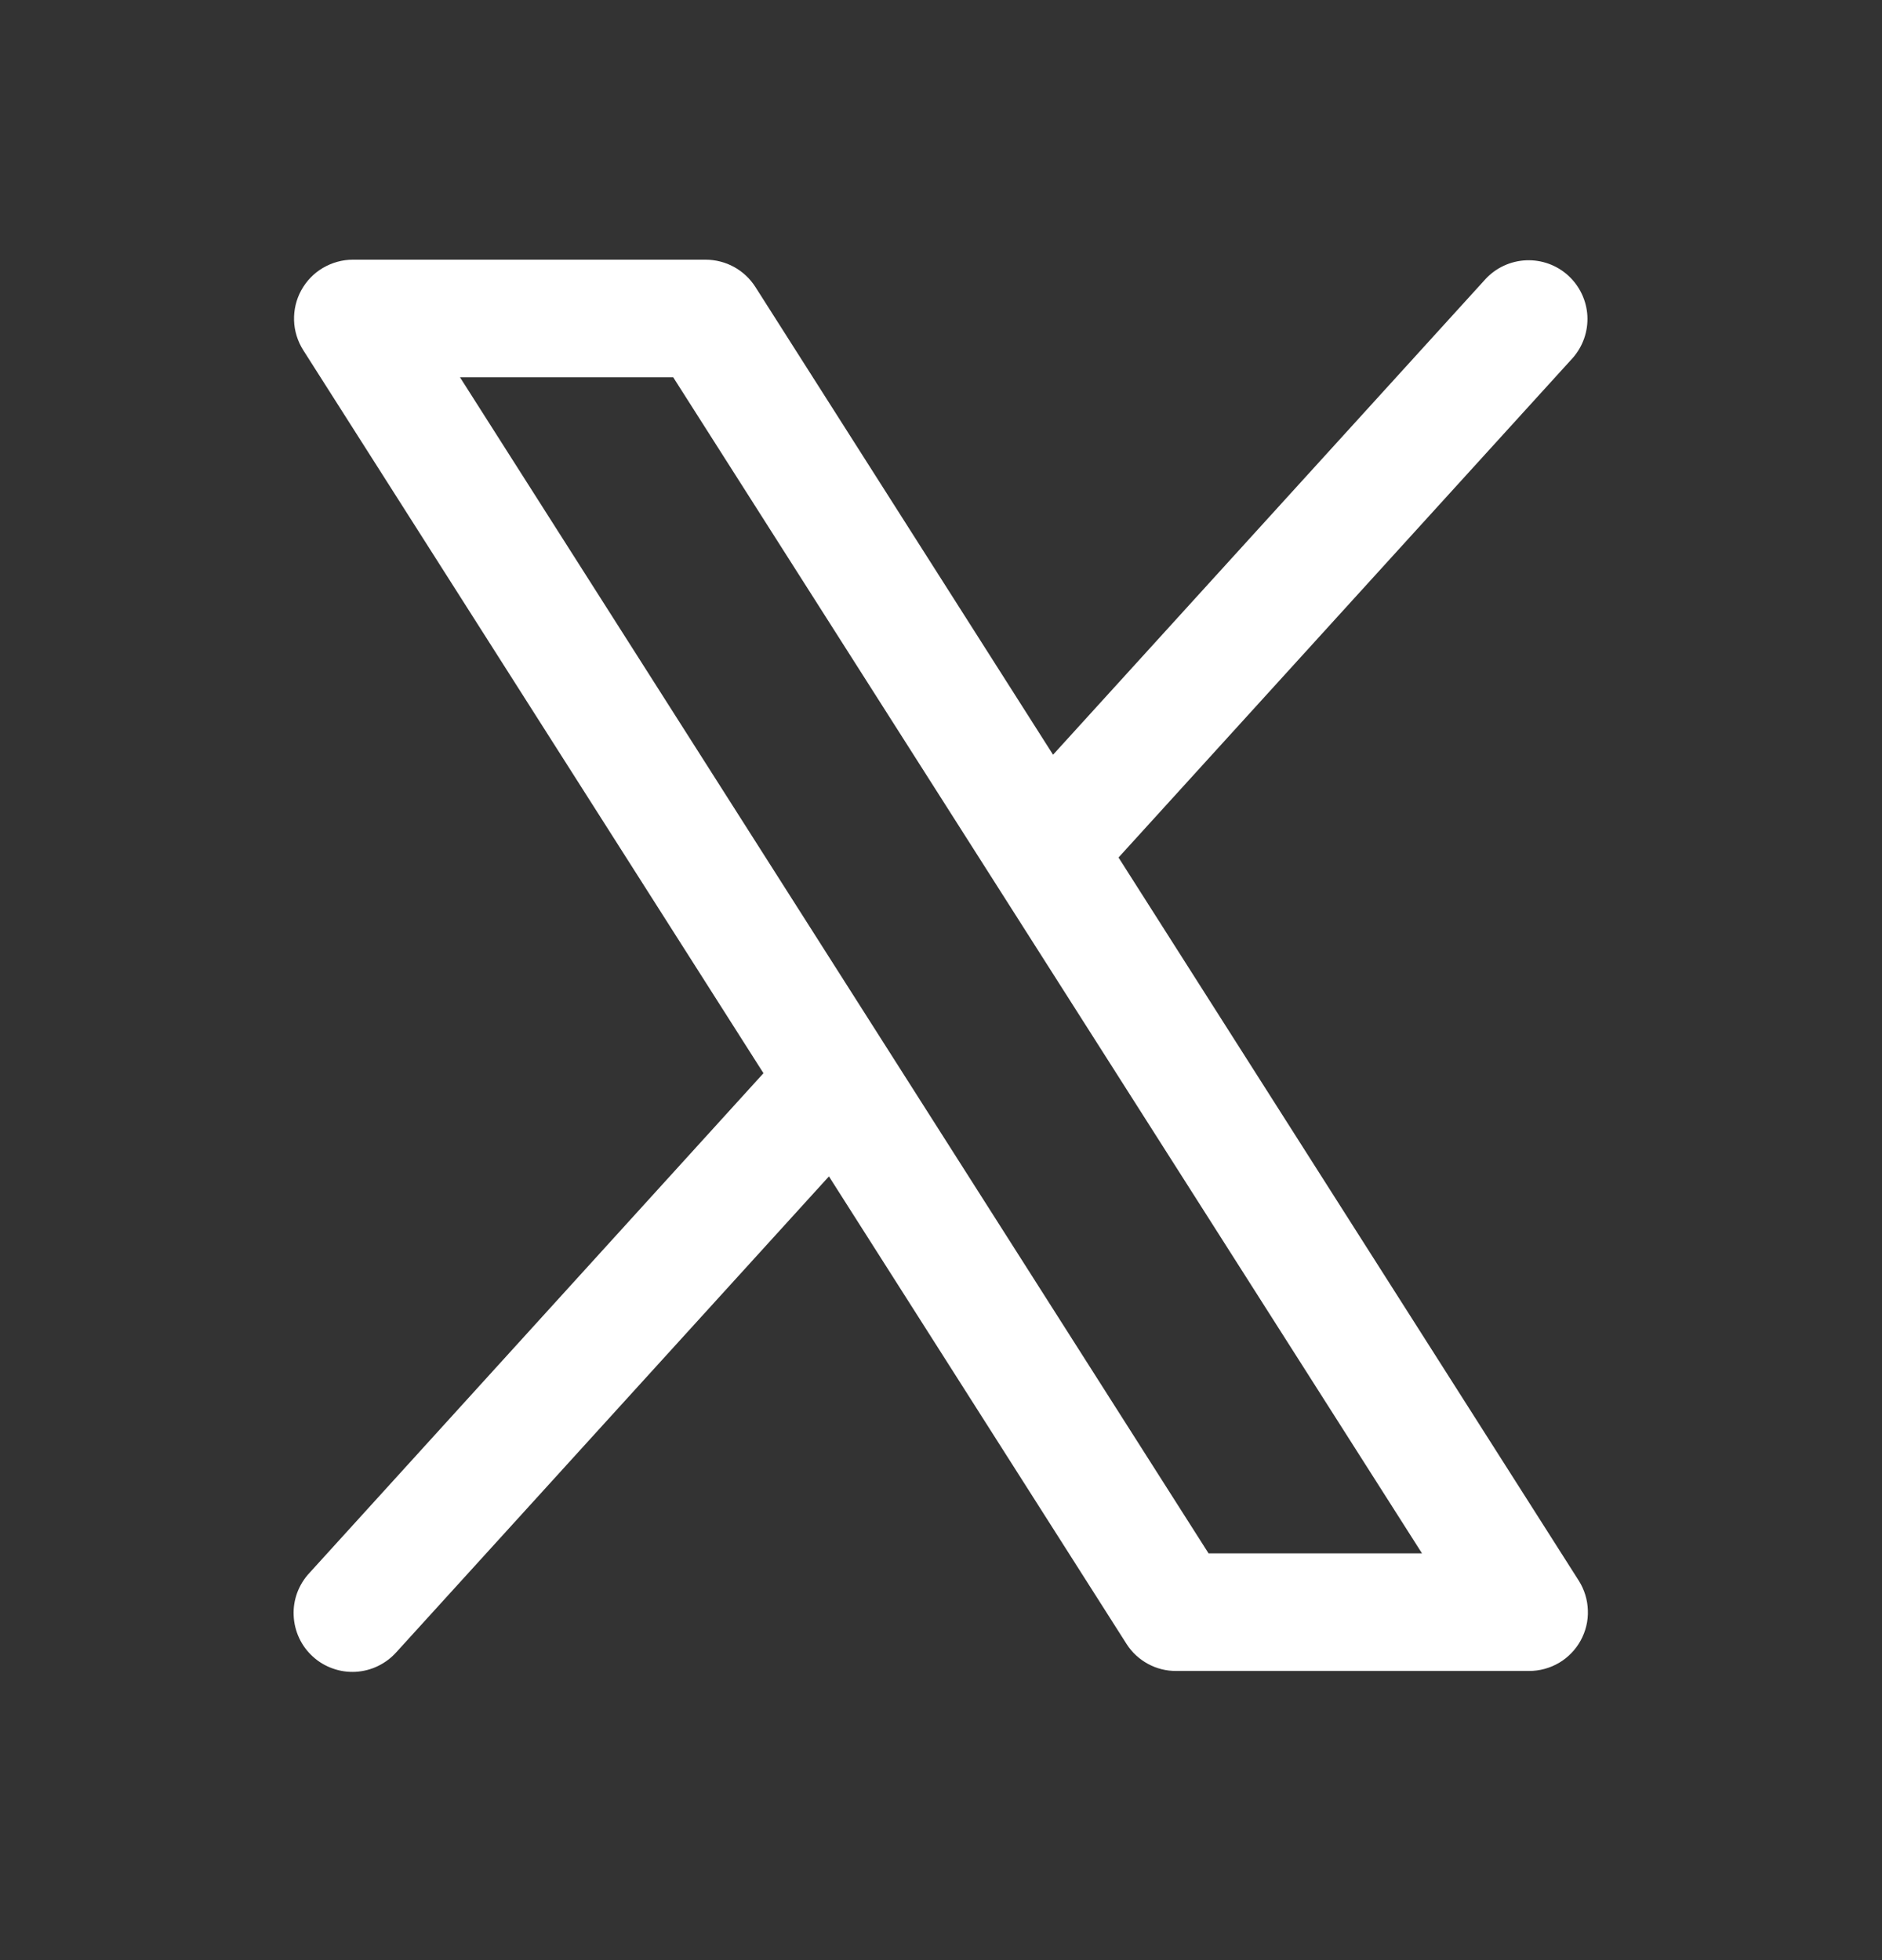 <svg width="24" height="25" viewBox="0 0 24 25" fill="none" xmlns="http://www.w3.org/2000/svg">
<rect x="0" y="0" width="24" height="25" fill="#333333" stroke="none"/>
<path d="M20.133 20.16L14.264 10.937L20.055 4.567C20.186 4.419 20.253 4.226 20.243 4.029C20.232 3.832 20.144 3.647 19.998 3.514C19.852 3.381 19.66 3.312 19.463 3.32C19.265 3.328 19.079 3.414 18.945 3.558L13.429 9.626L9.633 3.66C9.565 3.554 9.472 3.466 9.361 3.405C9.25 3.344 9.126 3.313 9 3.312H4.5C4.366 3.312 4.234 3.349 4.118 3.417C4.002 3.485 3.907 3.584 3.842 3.702C3.777 3.82 3.746 3.953 3.75 4.087C3.754 4.221 3.795 4.352 3.867 4.466L9.736 13.688L3.945 20.063C3.877 20.136 3.825 20.221 3.79 20.314C3.756 20.407 3.74 20.506 3.745 20.605C3.749 20.704 3.773 20.802 3.815 20.892C3.857 20.982 3.916 21.062 3.99 21.129C4.063 21.196 4.149 21.247 4.242 21.28C4.336 21.314 4.435 21.328 4.534 21.323C4.633 21.317 4.73 21.293 4.82 21.249C4.909 21.206 4.989 21.146 5.055 21.072L10.571 15.004L14.367 20.969C14.435 21.075 14.529 21.162 14.64 21.222C14.75 21.282 14.874 21.313 15 21.312H19.5C19.634 21.312 19.766 21.276 19.882 21.208C19.997 21.14 20.093 21.041 20.157 20.924C20.222 20.806 20.254 20.673 20.249 20.539C20.245 20.404 20.205 20.274 20.133 20.16ZM15.412 19.812L5.866 4.812H8.585L18.134 19.812H15.412Z" fill="white"/>
</svg>
